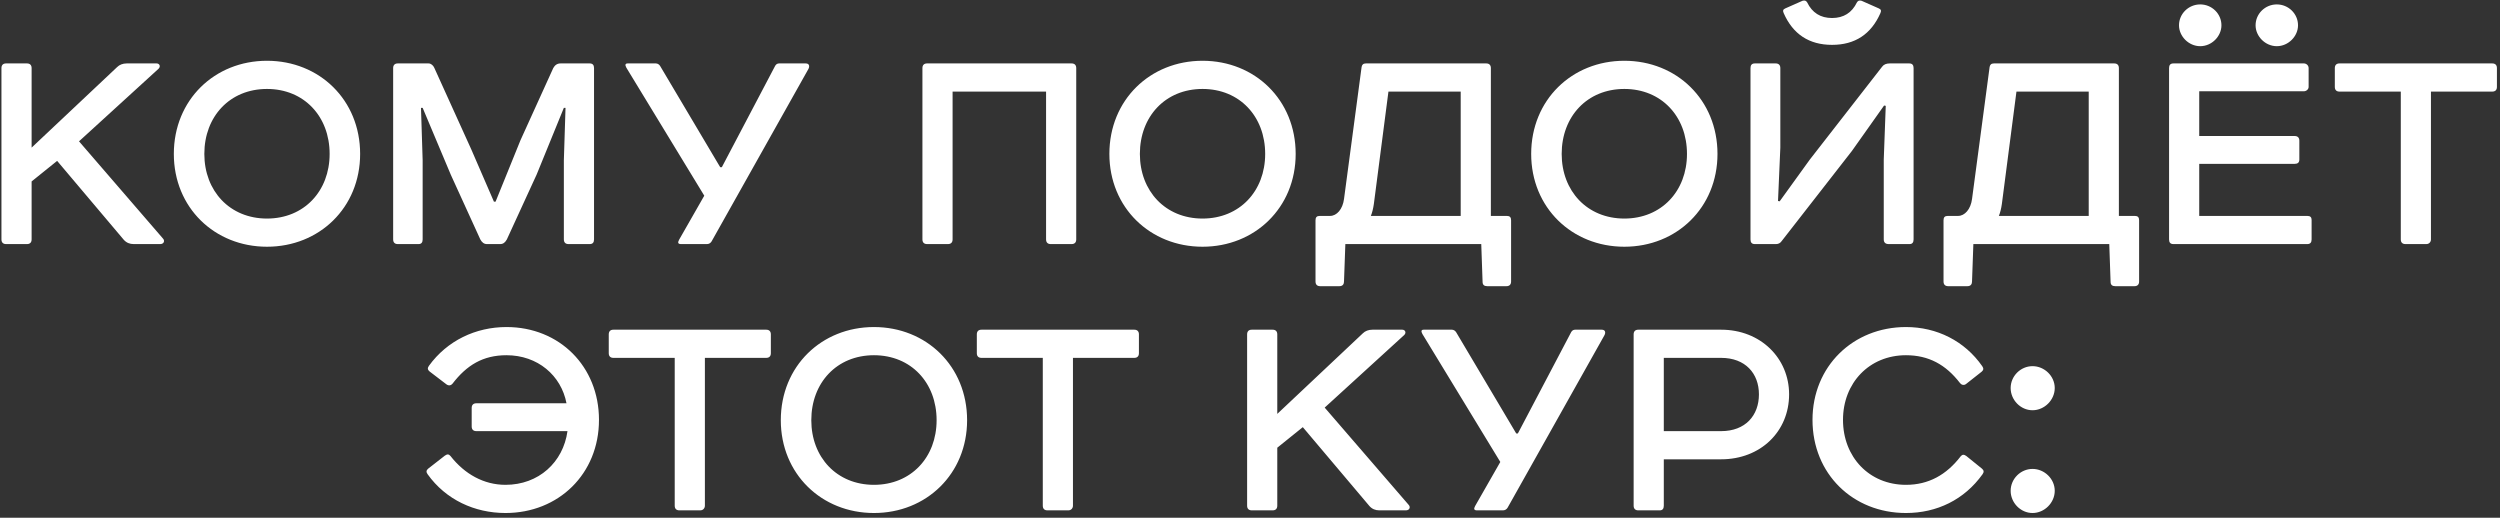 <?xml version="1.0" encoding="UTF-8"?> <svg xmlns="http://www.w3.org/2000/svg" width="338" height="70" viewBox="0 0 338 70" fill="none"><rect x="0" y="0" width="338" height="70" fill="#333333" stroke="none"/><path d="M0.823 8.575H3.647C4.05 8.575 4.274 8.799 4.274 9.202V19.958L15.837 9.068C16.151 8.754 16.599 8.575 17.137 8.575H21.17C21.573 8.575 21.753 8.978 21.439 9.292L10.683 19.107L22.022 32.238C22.335 32.552 22.156 33 21.663 33H18.078C17.54 33 17.092 32.821 16.733 32.417L7.725 21.751L4.274 24.53V32.373C4.274 32.776 4.05 33 3.647 33H0.823C0.42 33 0.196 32.776 0.196 32.373V9.202C0.196 8.799 0.42 8.575 0.823 8.575ZM36.096 12.026C31.076 12.026 27.626 15.745 27.626 20.81C27.626 25.829 31.076 29.549 36.096 29.549C41.115 29.549 44.566 25.829 44.566 20.81C44.566 15.745 41.115 12.026 36.096 12.026ZM23.502 20.81C23.502 13.505 29.015 8.216 36.096 8.216C43.177 8.216 48.69 13.505 48.69 20.81C48.69 28.07 43.177 33.358 36.096 33.358C29.015 33.358 23.502 28.07 23.502 20.81ZM75.786 8.575H79.73C80.133 8.575 80.313 8.799 80.313 9.202V32.373C80.313 32.776 80.133 33 79.73 33H76.862C76.458 33 76.234 32.776 76.234 32.373V21.661L76.458 14.58H76.234L72.559 23.588L68.526 32.373C68.302 32.776 68.033 33 67.629 33H65.837C65.433 33 65.165 32.776 64.94 32.373L60.952 23.633L57.142 14.58H56.918L57.142 21.661V32.373C57.142 32.776 56.963 33 56.604 33H53.781C53.378 33 53.154 32.776 53.154 32.373V9.202C53.154 8.799 53.378 8.575 53.781 8.575H57.949C58.263 8.575 58.576 8.844 58.711 9.157L63.73 20.227L66.778 27.263H67.002L70.363 18.972L74.8 9.202C75.024 8.799 75.338 8.575 75.786 8.575ZM84.865 8.575H88.675C88.899 8.575 89.123 8.709 89.257 8.933L97.369 22.602H97.594L104.809 8.888C104.944 8.664 105.123 8.575 105.347 8.575H108.932C109.47 8.575 109.47 9.023 109.291 9.337L96.204 32.642C96.07 32.865 95.846 33 95.577 33H92.081C91.678 33 91.588 32.821 91.812 32.417L95.218 26.457L84.686 9.157C84.462 8.754 84.552 8.575 84.865 8.575ZM125.34 8.575H144.88C145.283 8.575 145.507 8.799 145.507 9.202V32.373C145.507 32.776 145.283 33 144.88 33H142.056C141.653 33 141.429 32.776 141.429 32.373V12.384H128.79V32.373C128.79 32.776 128.566 33 128.163 33H125.34C124.936 33 124.712 32.776 124.712 32.373V9.202C124.712 8.799 124.936 8.575 125.34 8.575ZM162.582 12.026C157.562 12.026 154.111 15.745 154.111 20.81C154.111 25.829 157.562 29.549 162.582 29.549C167.601 29.549 171.052 25.829 171.052 20.81C171.052 15.745 167.601 12.026 162.582 12.026ZM149.988 20.81C149.988 13.505 155.501 8.216 162.582 8.216C169.663 8.216 175.175 13.505 175.175 20.81C175.175 28.07 169.663 33.358 162.582 33.358C155.501 33.358 149.988 28.07 149.988 20.81ZM197.487 12.384H187.717L185.745 27.577C185.655 28.205 185.521 28.742 185.342 29.191H197.487V12.384ZM184.669 8.575H200.938C201.341 8.575 201.565 8.799 201.565 9.202V29.191H203.717C204.12 29.191 204.299 29.37 204.299 29.773V38.064C204.299 38.468 204.075 38.692 203.672 38.692H201.072C200.669 38.692 200.445 38.513 200.445 38.109L200.266 33H181.891L181.711 38.02C181.711 38.378 181.577 38.692 181.084 38.692H178.485C178.081 38.692 177.857 38.468 177.857 38.064V29.773C177.857 29.37 178.036 29.191 178.44 29.191H179.829C180.725 29.191 181.532 28.294 181.711 26.905L184.087 9.068C184.132 8.754 184.311 8.575 184.669 8.575ZM219.61 12.026C214.59 12.026 211.139 15.745 211.139 20.81C211.139 25.829 214.59 29.549 219.61 29.549C224.629 29.549 228.08 25.829 228.08 20.81C228.08 15.745 224.629 12.026 219.61 12.026ZM207.016 20.81C207.016 13.505 212.529 8.216 219.61 8.216C226.691 8.216 232.204 13.505 232.204 20.81C232.204 28.07 226.691 33.358 219.61 33.358C212.529 33.358 207.016 28.07 207.016 20.81ZM247.692 6.065C244.6 6.065 242.404 4.631 241.149 1.762C241.015 1.449 241.059 1.269 241.373 1.135L243.704 0.104C244.017 0.015 244.197 0.104 244.331 0.328C245.003 1.718 246.124 2.435 247.692 2.435C249.261 2.435 250.381 1.718 251.054 0.328C251.188 0.104 251.367 0.015 251.681 0.104L254.012 1.135C254.325 1.269 254.37 1.449 254.236 1.762C252.981 4.631 250.785 6.065 247.692 6.065ZM237.25 8.575H240.073C240.477 8.575 240.701 8.799 240.701 9.202V19.958L240.387 27.174L240.611 27.219L244.69 21.572L254.46 9.023C254.684 8.709 255.042 8.575 255.491 8.575H258.135C258.538 8.575 258.717 8.799 258.717 9.202V32.373C258.717 32.776 258.538 33 258.18 33H255.356C254.908 33 254.684 32.776 254.684 32.373V21.572L254.953 14.311L254.729 14.266L250.381 20.406L240.88 32.597C240.701 32.865 240.432 33 240.118 33H237.25C236.847 33 236.667 32.776 236.667 32.373V9.202C236.667 8.799 236.847 8.575 237.25 8.575ZM282.394 12.384H272.624L270.652 27.577C270.563 28.205 270.428 28.742 270.249 29.191H282.394V12.384ZM269.577 8.575H285.845C286.249 8.575 286.473 8.799 286.473 9.202V29.191H288.624C289.027 29.191 289.207 29.37 289.207 29.773V38.064C289.207 38.468 288.983 38.692 288.579 38.692H285.98C285.577 38.692 285.352 38.513 285.352 38.109L285.173 33H266.798L266.619 38.02C266.619 38.378 266.484 38.692 265.991 38.692H263.392C262.989 38.692 262.765 38.468 262.765 38.064V29.773C262.765 29.37 262.944 29.191 263.347 29.191H264.737C265.633 29.191 266.44 28.294 266.619 26.905L268.994 9.068C269.039 8.754 269.218 8.575 269.577 8.575ZM293.84 8.575H311.498C311.812 8.575 312.126 8.844 312.126 9.202V11.757C312.126 12.07 311.812 12.339 311.498 12.339H297.336V18.39H310.243C310.647 18.39 310.871 18.614 310.871 19.017V21.572C310.871 21.975 310.647 22.154 310.243 22.154H297.336V29.191H311.946C312.35 29.191 312.529 29.37 312.529 29.728V32.373C312.529 32.776 312.35 33 311.946 33H293.84C293.437 33 293.258 32.776 293.258 32.373V9.202C293.258 8.799 293.437 8.575 293.84 8.575ZM297.471 6.244C295.902 6.244 294.602 4.9 294.602 3.421C294.602 1.852 295.902 0.597 297.471 0.597C299.039 0.597 300.339 1.852 300.339 3.421C300.339 4.9 299.039 6.244 297.471 6.244ZM307.823 6.244C306.255 6.244 304.955 4.9 304.955 3.421C304.955 1.852 306.255 0.597 307.823 0.597C309.392 0.597 310.692 1.852 310.692 3.421C310.692 4.9 309.392 6.244 307.823 6.244ZM316.295 8.575H336.956C337.36 8.575 337.584 8.799 337.584 9.202V11.757C337.584 12.16 337.36 12.384 336.956 12.384H328.665V32.373C328.665 32.686 328.441 33 328.038 33H325.214C324.811 33 324.587 32.776 324.587 32.373V12.384H316.295C315.892 12.384 315.668 12.16 315.668 11.757V9.202C315.668 8.799 315.892 8.575 316.295 8.575ZM68.478 44.216C75.648 44.216 80.982 49.549 80.982 56.765C80.982 64.07 75.514 69.359 68.343 69.359C64.175 69.359 60.276 67.566 57.811 64.115C57.587 63.801 57.632 63.577 57.901 63.353L60.142 61.605C60.456 61.381 60.68 61.381 60.904 61.65C62.831 64.115 65.43 65.549 68.343 65.549C72.825 65.549 76.141 62.502 76.724 58.289H64.399C63.996 58.289 63.772 58.065 63.772 57.661V55.151C63.772 54.748 63.996 54.524 64.399 54.524H76.59C75.873 50.759 72.691 48.026 68.478 48.026C65.296 48.026 63.1 49.37 61.173 51.88C60.993 52.104 60.68 52.194 60.366 51.969L58.08 50.222C57.811 49.998 57.767 49.773 57.991 49.46C60.456 46.054 64.31 44.216 68.478 44.216ZM82.931 44.575H103.592C103.995 44.575 104.219 44.799 104.219 45.202V47.757C104.219 48.16 103.995 48.384 103.592 48.384H95.301V68.373C95.301 68.686 95.077 69 94.673 69H91.85C91.447 69 91.222 68.776 91.222 68.373V48.384H82.931C82.528 48.384 82.304 48.16 82.304 47.757V45.202C82.304 44.799 82.528 44.575 82.931 44.575ZM118.159 48.026C113.139 48.026 109.688 51.745 109.688 56.81C109.688 61.829 113.139 65.549 118.159 65.549C123.178 65.549 126.629 61.829 126.629 56.81C126.629 51.745 123.178 48.026 118.159 48.026ZM105.565 56.81C105.565 49.505 111.078 44.216 118.159 44.216C125.24 44.216 130.752 49.505 130.752 56.81C130.752 64.07 125.24 69.359 118.159 69.359C111.078 69.359 105.565 64.07 105.565 56.81ZM132.694 44.575H153.355C153.758 44.575 153.982 44.799 153.982 45.202V47.757C153.982 48.16 153.758 48.384 153.355 48.384H145.064V68.373C145.064 68.686 144.84 69 144.436 69H141.613C141.209 69 140.985 68.776 140.985 68.373V48.384H132.694C132.291 48.384 132.067 48.16 132.067 47.757V45.202C132.067 44.799 132.291 44.575 132.694 44.575ZM169.238 44.575H172.061C172.464 44.575 172.688 44.799 172.688 45.202V55.958L184.251 45.068C184.565 44.754 185.013 44.575 185.551 44.575H189.585C189.988 44.575 190.167 44.978 189.853 45.292L179.097 55.107L190.436 68.238C190.75 68.552 190.571 69 190.078 69H186.492C185.954 69 185.506 68.821 185.148 68.417L176.139 57.751L172.688 60.53V68.373C172.688 68.776 172.464 69 172.061 69H169.238C168.834 69 168.61 68.776 168.61 68.373V45.202C168.61 44.799 168.834 44.575 169.238 44.575ZM192.488 44.575H196.297C196.521 44.575 196.745 44.709 196.88 44.933L204.992 58.602H205.216L212.431 44.888C212.566 44.664 212.745 44.575 212.969 44.575H216.555C217.092 44.575 217.092 45.023 216.913 45.337L203.827 68.641C203.692 68.865 203.468 69 203.199 69H199.703C199.3 69 199.21 68.821 199.435 68.417L202.841 62.457L192.309 45.157C192.084 44.754 192.174 44.575 192.488 44.575ZM224.946 58.289H232.699C235.971 58.289 237.808 56.182 237.808 53.314C237.808 50.49 235.971 48.384 232.699 48.384H224.946V58.289ZM221.495 44.575H232.699C238.033 44.575 241.887 48.429 241.887 53.314C241.887 58.334 238.033 62.098 232.699 62.098H224.946V68.373C224.946 68.776 224.767 69 224.408 69H221.495C221.092 69 220.868 68.776 220.868 68.373V45.202C220.868 44.799 221.092 44.575 221.495 44.575ZM257.688 44.216C261.856 44.216 265.621 46.098 267.996 49.505C268.22 49.818 268.175 50.042 267.906 50.266L265.8 51.925C265.486 52.149 265.172 52.014 264.993 51.79C263.066 49.281 260.736 48.026 257.688 48.026C252.713 48.026 249.173 51.79 249.173 56.765C249.173 61.784 252.713 65.549 257.688 65.549C260.736 65.549 263.156 64.205 265.083 61.695C265.307 61.426 265.531 61.426 265.845 61.65L267.951 63.353C268.22 63.577 268.265 63.801 268.041 64.115C265.576 67.566 261.856 69.359 257.688 69.359C250.517 69.359 245.05 64.07 245.05 56.765C245.05 49.549 250.517 44.216 257.688 44.216ZM271.84 66.356C271.84 64.742 273.185 63.398 274.798 63.398C276.411 63.398 277.801 64.742 277.801 66.356C277.801 67.969 276.411 69.359 274.798 69.359C273.185 69.359 271.84 67.969 271.84 66.356ZM271.84 52.462C271.84 50.849 273.185 49.505 274.798 49.505C276.411 49.505 277.801 50.849 277.801 52.462C277.801 54.076 276.411 55.465 274.798 55.465C273.185 55.465 271.84 54.076 271.84 52.462Z" fill="white"></path></svg> 
